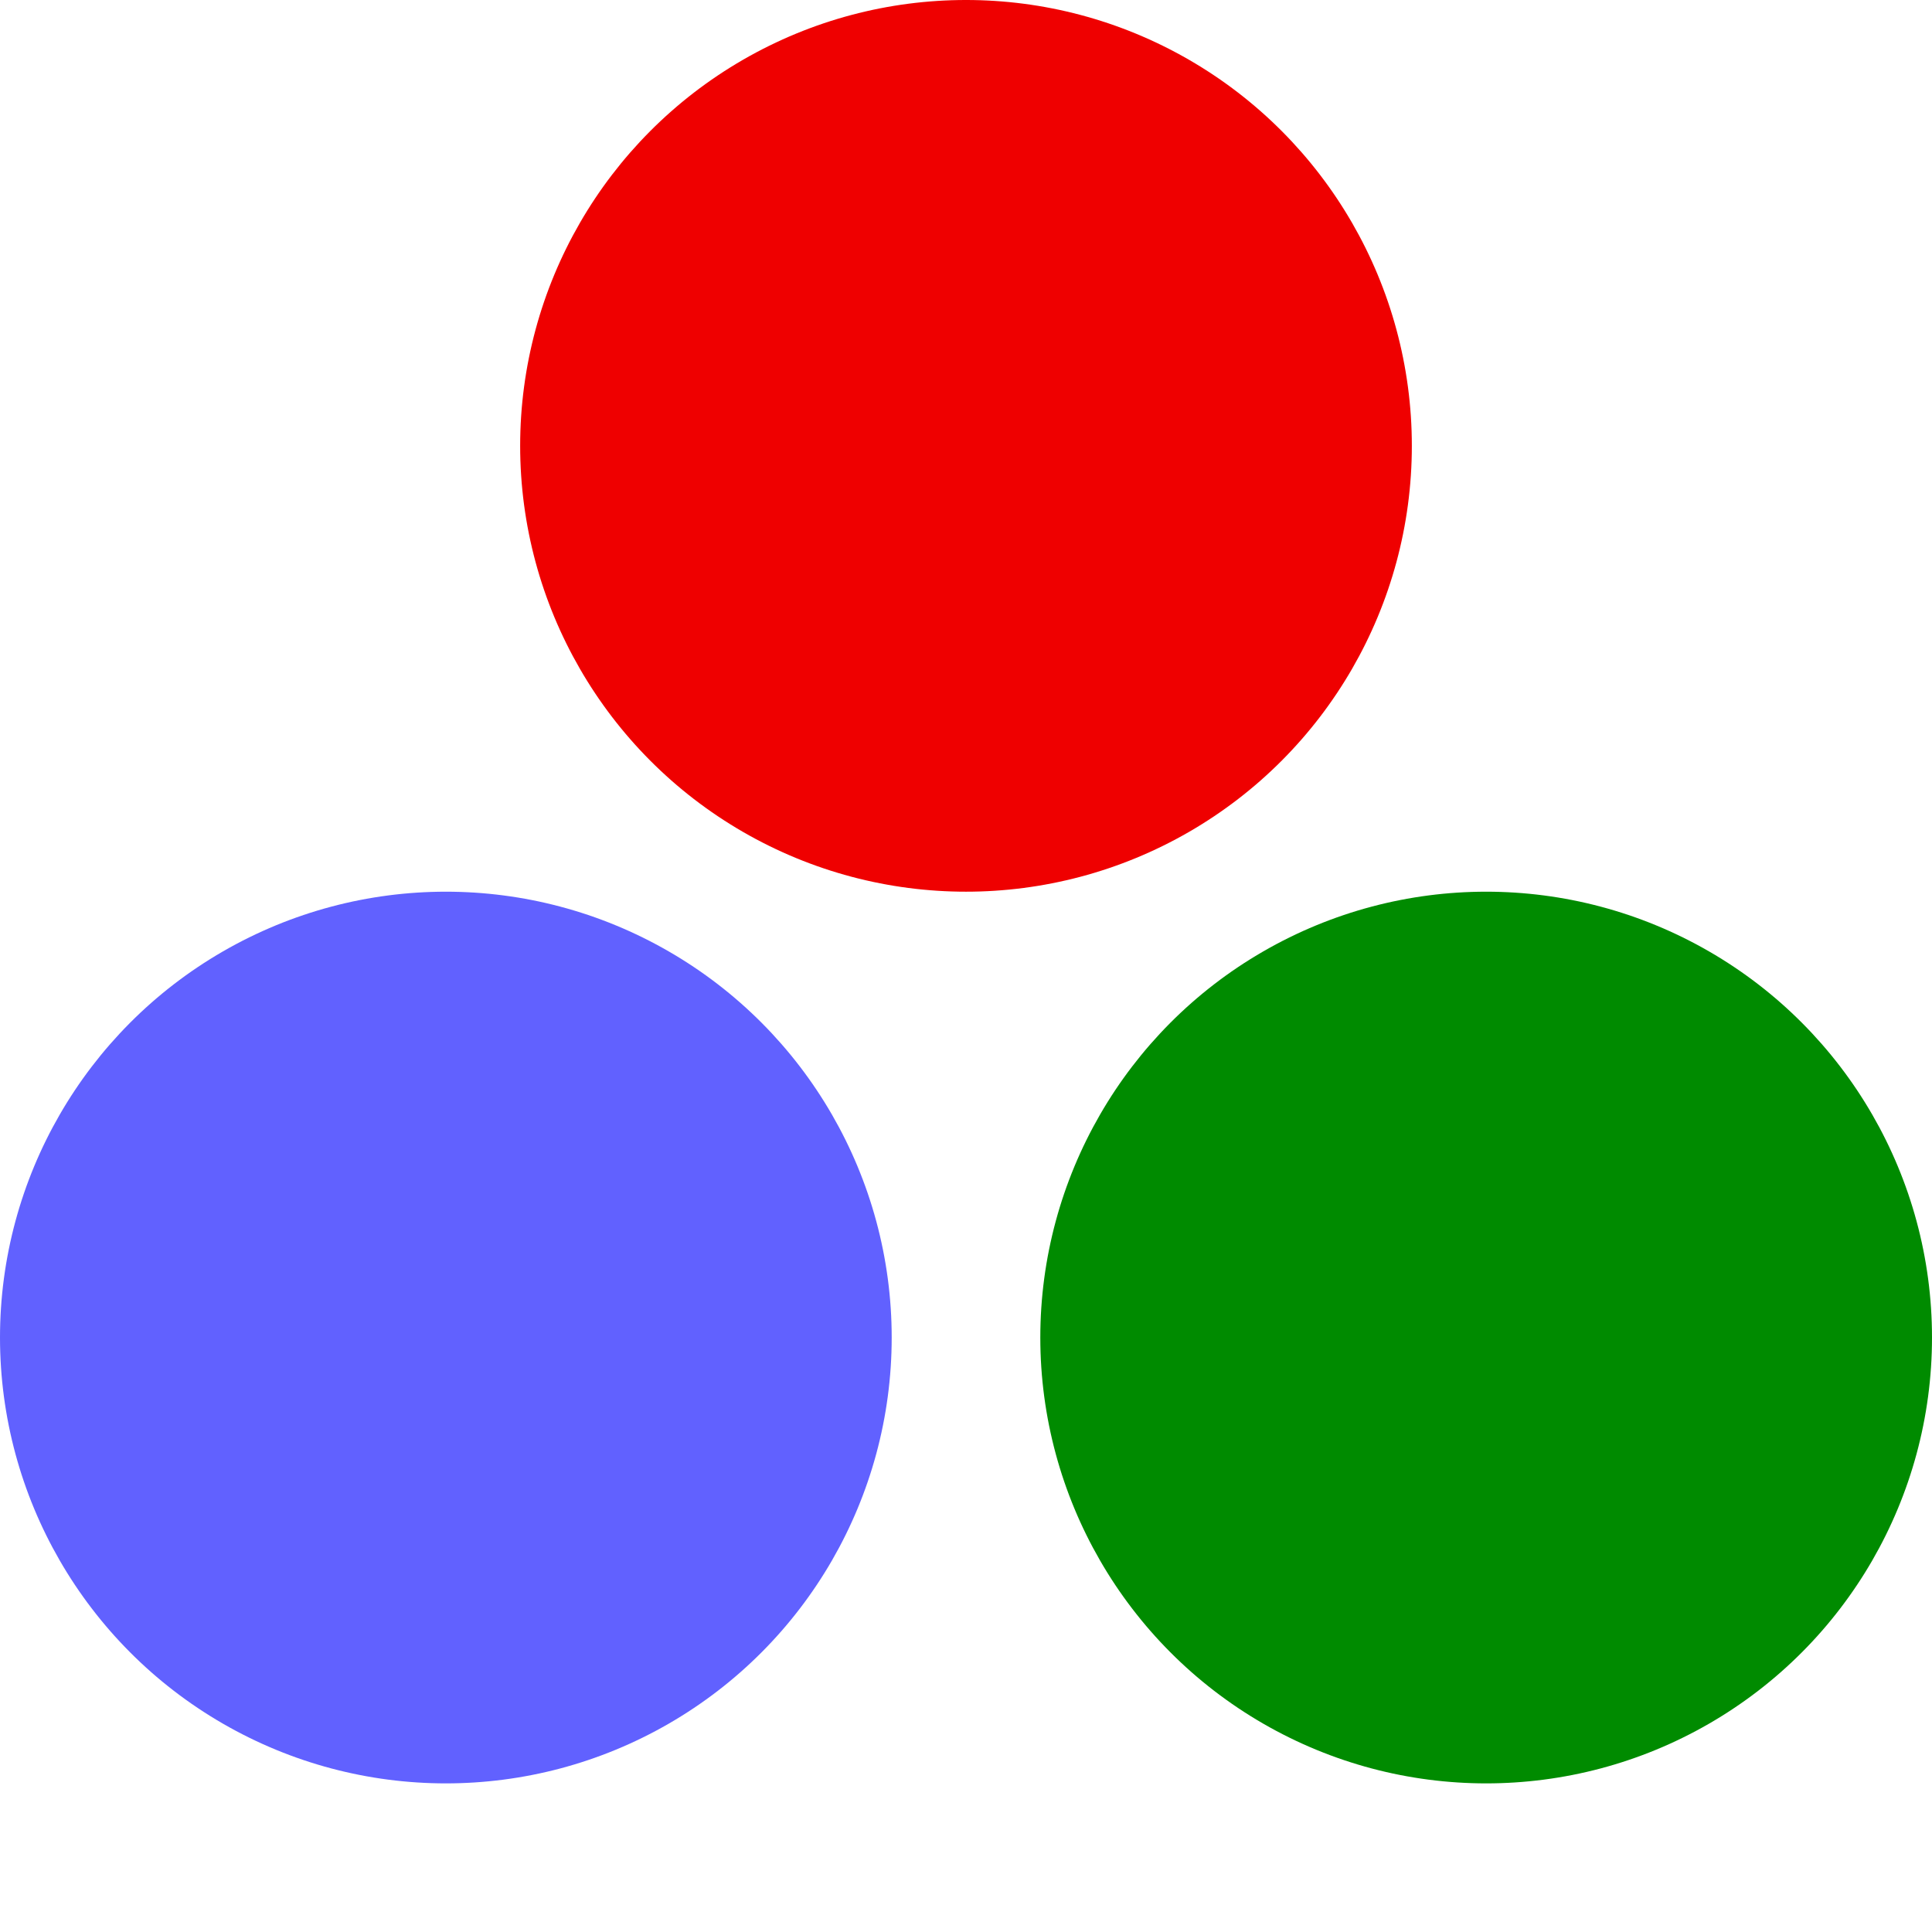 <svg width="130" height="130" xmlns="http://www.w3.org/2000/svg">
  <circle style="fill: #ef0000" cx="65" cy="30" r="30"/>
  <circle style="fill: #6161ff" cx="30" cy="90" r="30"/>
  <circle style="fill: #008b00" cx="100" cy="90" r="30"/>
</svg>